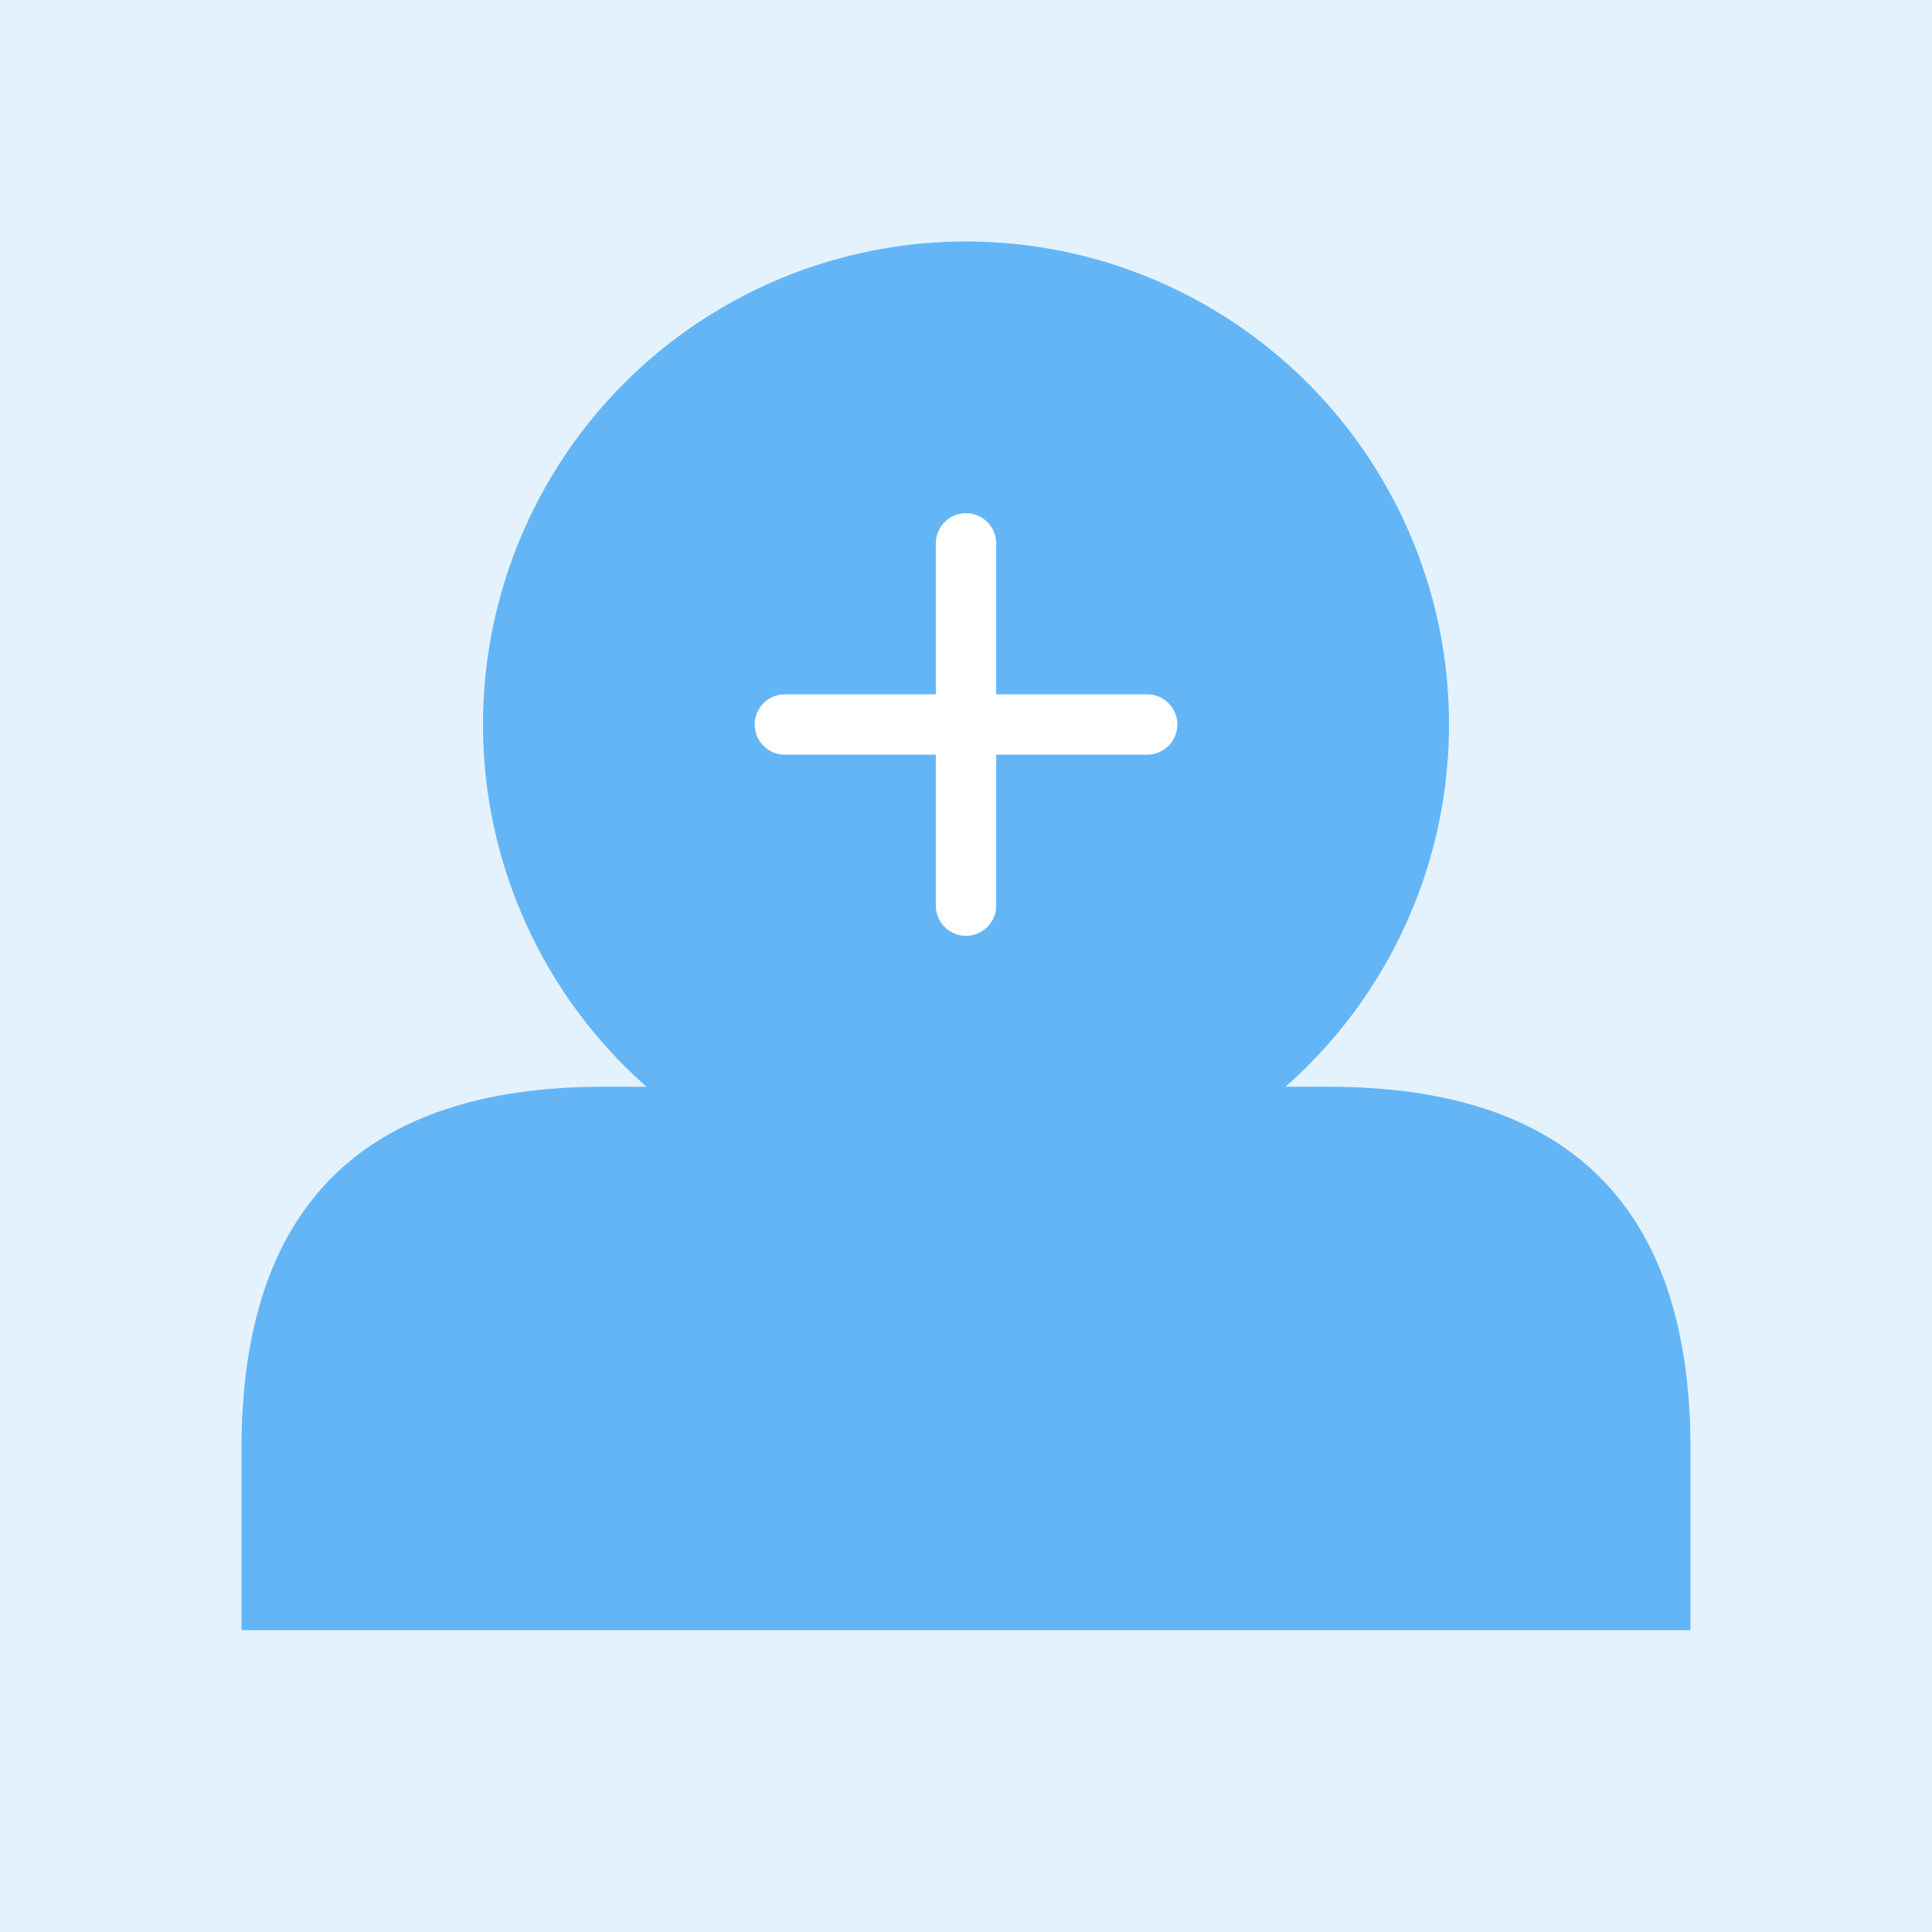 <svg width="64" height="64" viewBox="0 0 64 64" xmlns="http://www.w3.org/2000/svg">
  <style>
    .circle { fill: #64B5F6; }
    .plus { fill: #FFFFFF; }
    .background { fill: #E3F2FD; }
  </style>
  <rect width="64" height="64" class="background"/>
  <circle cx="32" cy="24" r="16" class="circle"/>
  <path class="plus" d="M32 18v12M26 24h12" stroke="#FFFFFF" stroke-width="2" stroke-linecap="round"/>
  <path class="mask" d="M20 36c-8 0-12 4-12 12v6h48v-6c0-8-4-12-12-12H20z" fill="#64B5F6"/>
</svg>